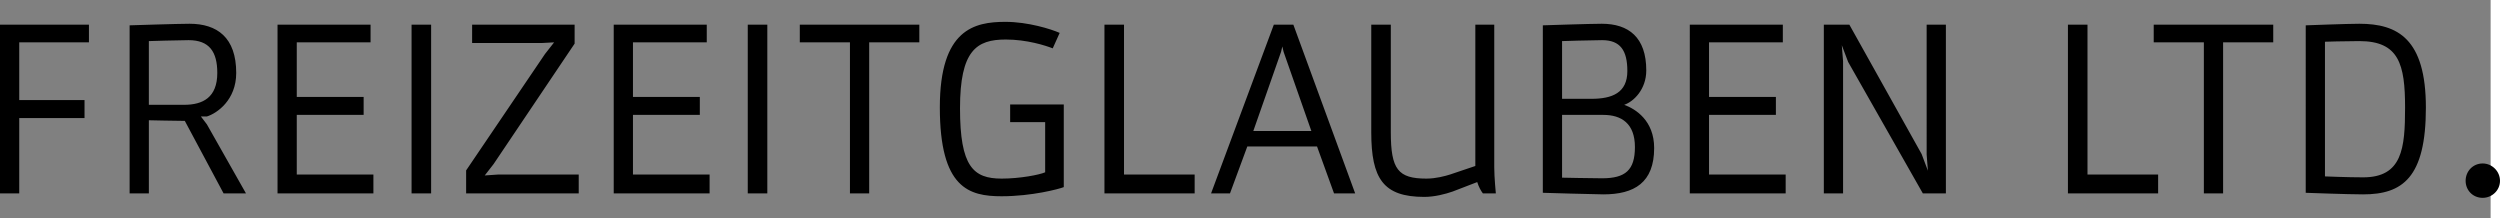 <?xml version="1.0" encoding="utf-8"?>
<!-- Generator: Adobe Illustrator 15.1.0, SVG Export Plug-In . SVG Version: 6.00 Build 0)  -->
<!DOCTYPE svg PUBLIC "-//W3C//DTD SVG 1.1//EN" "http://www.w3.org/Graphics/SVG/1.1/DTD/svg11.dtd">
<svg version="1.1" id="Ebene_1" xmlns="http://www.w3.org/2000/svg" xmlns:xlink="http://www.w3.org/1999/xlink" x="0px" y="0px"
	 width="2493.363px" height="217.83px" viewBox="0 0 2493.363 217.83" enable-background="new 0 0 2493.363 217.83"
	 xml:space="preserve">
<rect x="0" y="0" width="2493.363" height="217.83" fill="#808080" stroke="none"/>
<rect x="2484.02" fill="#FFFFFF" width="9.344" height="217.83"/>
<path d="M88.702,24.634v17.614H19.188V99.81h65.111v17.927H19.188v75.177H0V24.634H88.702z M189.038,23.69
	c27.365,0,46.553,13.525,46.553,49.069c0,27.051-19.188,40.26-29.253,43.406h-5.976l5.976,7.863l39.004,68.886h-22.333
	l-38.689-72.346c-7.864,0-35.858-0.629-35.858-0.629v72.975h-19.188V25.263C129.274,25.263,177.714,23.69,189.038,23.69z
	 M148.462,104.529h35.229c18.558,0,33.027-7.235,33.027-31.77c0-21.074-7.863-32.713-28.624-32.713
	c-9.122,0-39.632,0.943-39.632,0.943V104.529z M369.584,24.634v17.614H295.98v54.416h66.684v17.927H295.98v59.449h76.435v18.873
	h-95.622V24.634H369.584z M429.976,24.634v168.28h-19.502V24.634H429.976z M573.094,24.634v18.872l-80.838,120.155l-8.807,11.323
	l13.84-0.943h79.895v18.873H464.89v-22.962l78.636-116.066l9.122-11.638l-11.953,0.629h-69.829V24.634H573.094z M704.887,24.634
	v17.614h-73.604v54.416h66.684v17.927h-66.684v59.449h76.434v18.873h-95.622V24.634H704.887z M765.278,24.634v168.28h-19.501V24.634
	H765.278z M916.889,24.634v17.614h-50.013v150.666h-19.188V42.249h-50.012V24.634H916.889z M1056.859,32.812l-6.92,15.412
	c-7.234-2.83-25.792-8.807-46.867-8.807c-29.253,0-45.609,11.009-45.609,68.57c0,58.19,13.21,70.142,41.52,70.142
	c18.244,0,37.746-3.774,43.407-6.29v-50.014h-34.915v-17.613h53.473v82.41c-4.718,1.887-31.769,9.121-61.965,9.121
	c-32.398,0-61.65-7.863-61.65-88.7c0-78.007,34.6-85.241,65.425-85.241C1025.404,21.803,1048.366,29.038,1056.859,32.812z
	 M1121.024,24.634v149.407h70.458v18.873h-89.96V24.634H1121.024z M1289.931,24.634l61.651,168.28h-21.074l-16.985-46.867h-69.515
	l-17.3,46.867h-18.873l62.595-168.28H1289.931z M1249.984,130.634h57.876l-27.68-78.949l-1.259-5.348l-1.258,5.348L1249.984,130.634
	z M1387.122,24.634v107.258c0,37.115,7.234,46.237,35.544,46.237c9.437,0,18.558-2.517,23.591-4.089l25.163-8.492V24.634h18.873
	v142.487c0,9.751,1.573,25.793,1.573,25.793h-12.896c-1.888-2.517-4.09-6.291-5.662-11.324l-24.534,9.437
	c-7.235,2.517-17.93,5.348-28.31,5.348c-40.891,0-52.844-18.244-52.844-64.481V24.634H1387.122z M1597.552,23.69
	c26.736,0,44.352,13.525,44.352,46.553c0,18.873-12.582,31.14-22.019,34.286c11.323,4.088,29.882,15.725,29.882,43.09
	c0,34.6-19.816,46.238-50.642,46.238c-7.549,0-60.393-1.572-60.393-1.572V25.263C1538.732,25.263,1585.914,23.69,1597.552,23.69z
	 M1557.919,98.552h29.253c20.761,0,35.858-5.977,35.858-27.68c0-20.446-6.92-30.826-25.164-30.826
	c-10.064,0-39.947,0.943-39.947,0.943V98.552z M1557.919,177.187c0,0,29.883,0.629,39.947,0.629c23.276,0,32.713-8.178,32.713-31.14
	c0-23.591-13.525-32.084-31.454-32.084h-41.206V177.187z M1778.1,24.634v17.614h-73.604v54.416h66.684v17.927h-66.684v59.449h76.435
	v18.873h-95.622V24.634H1778.1z M1844.468,24.634l72.03,128.961l6.291,16.671l-1.259-16.042V24.634h19.188v168.28h-22.962
	L1843.209,61.75l-6.291-16.671l1.259,16.041v131.793h-19.188V24.634H1844.468z M2081.945,24.634v149.407h70.458v18.873h-89.959
	V24.634H2081.945z M2267.209,24.634v17.614h-50.013v150.666h-19.188V42.249h-50.012V24.634H2267.209z M2353.078,23.69
	c38.06,0,66.368,14.784,66.368,83.669c0,70.142-23.59,86.499-62.594,86.499c-14.469,0-57.247-1.572-57.247-1.572V25.263
	C2299.605,25.263,2341.125,23.69,2353.078,23.69z M2318.792,175.929c0,0,22.647,0.943,38.061,0.943
	c39.004,0,41.834-28.938,41.834-69.513c0-43.092-5.977-66.369-45.608-66.369c-14.155,0-34.286,0.63-34.286,0.63V175.929z
	 M2493.363,180.332c0,9.437-7.864,16.985-17.3,16.985c-9.751,0-16.986-7.549-16.986-16.985s7.235-17.3,16.986-17.3
	C2485.499,163.032,2493.363,170.896,2493.363,180.332z"/>
</svg>
